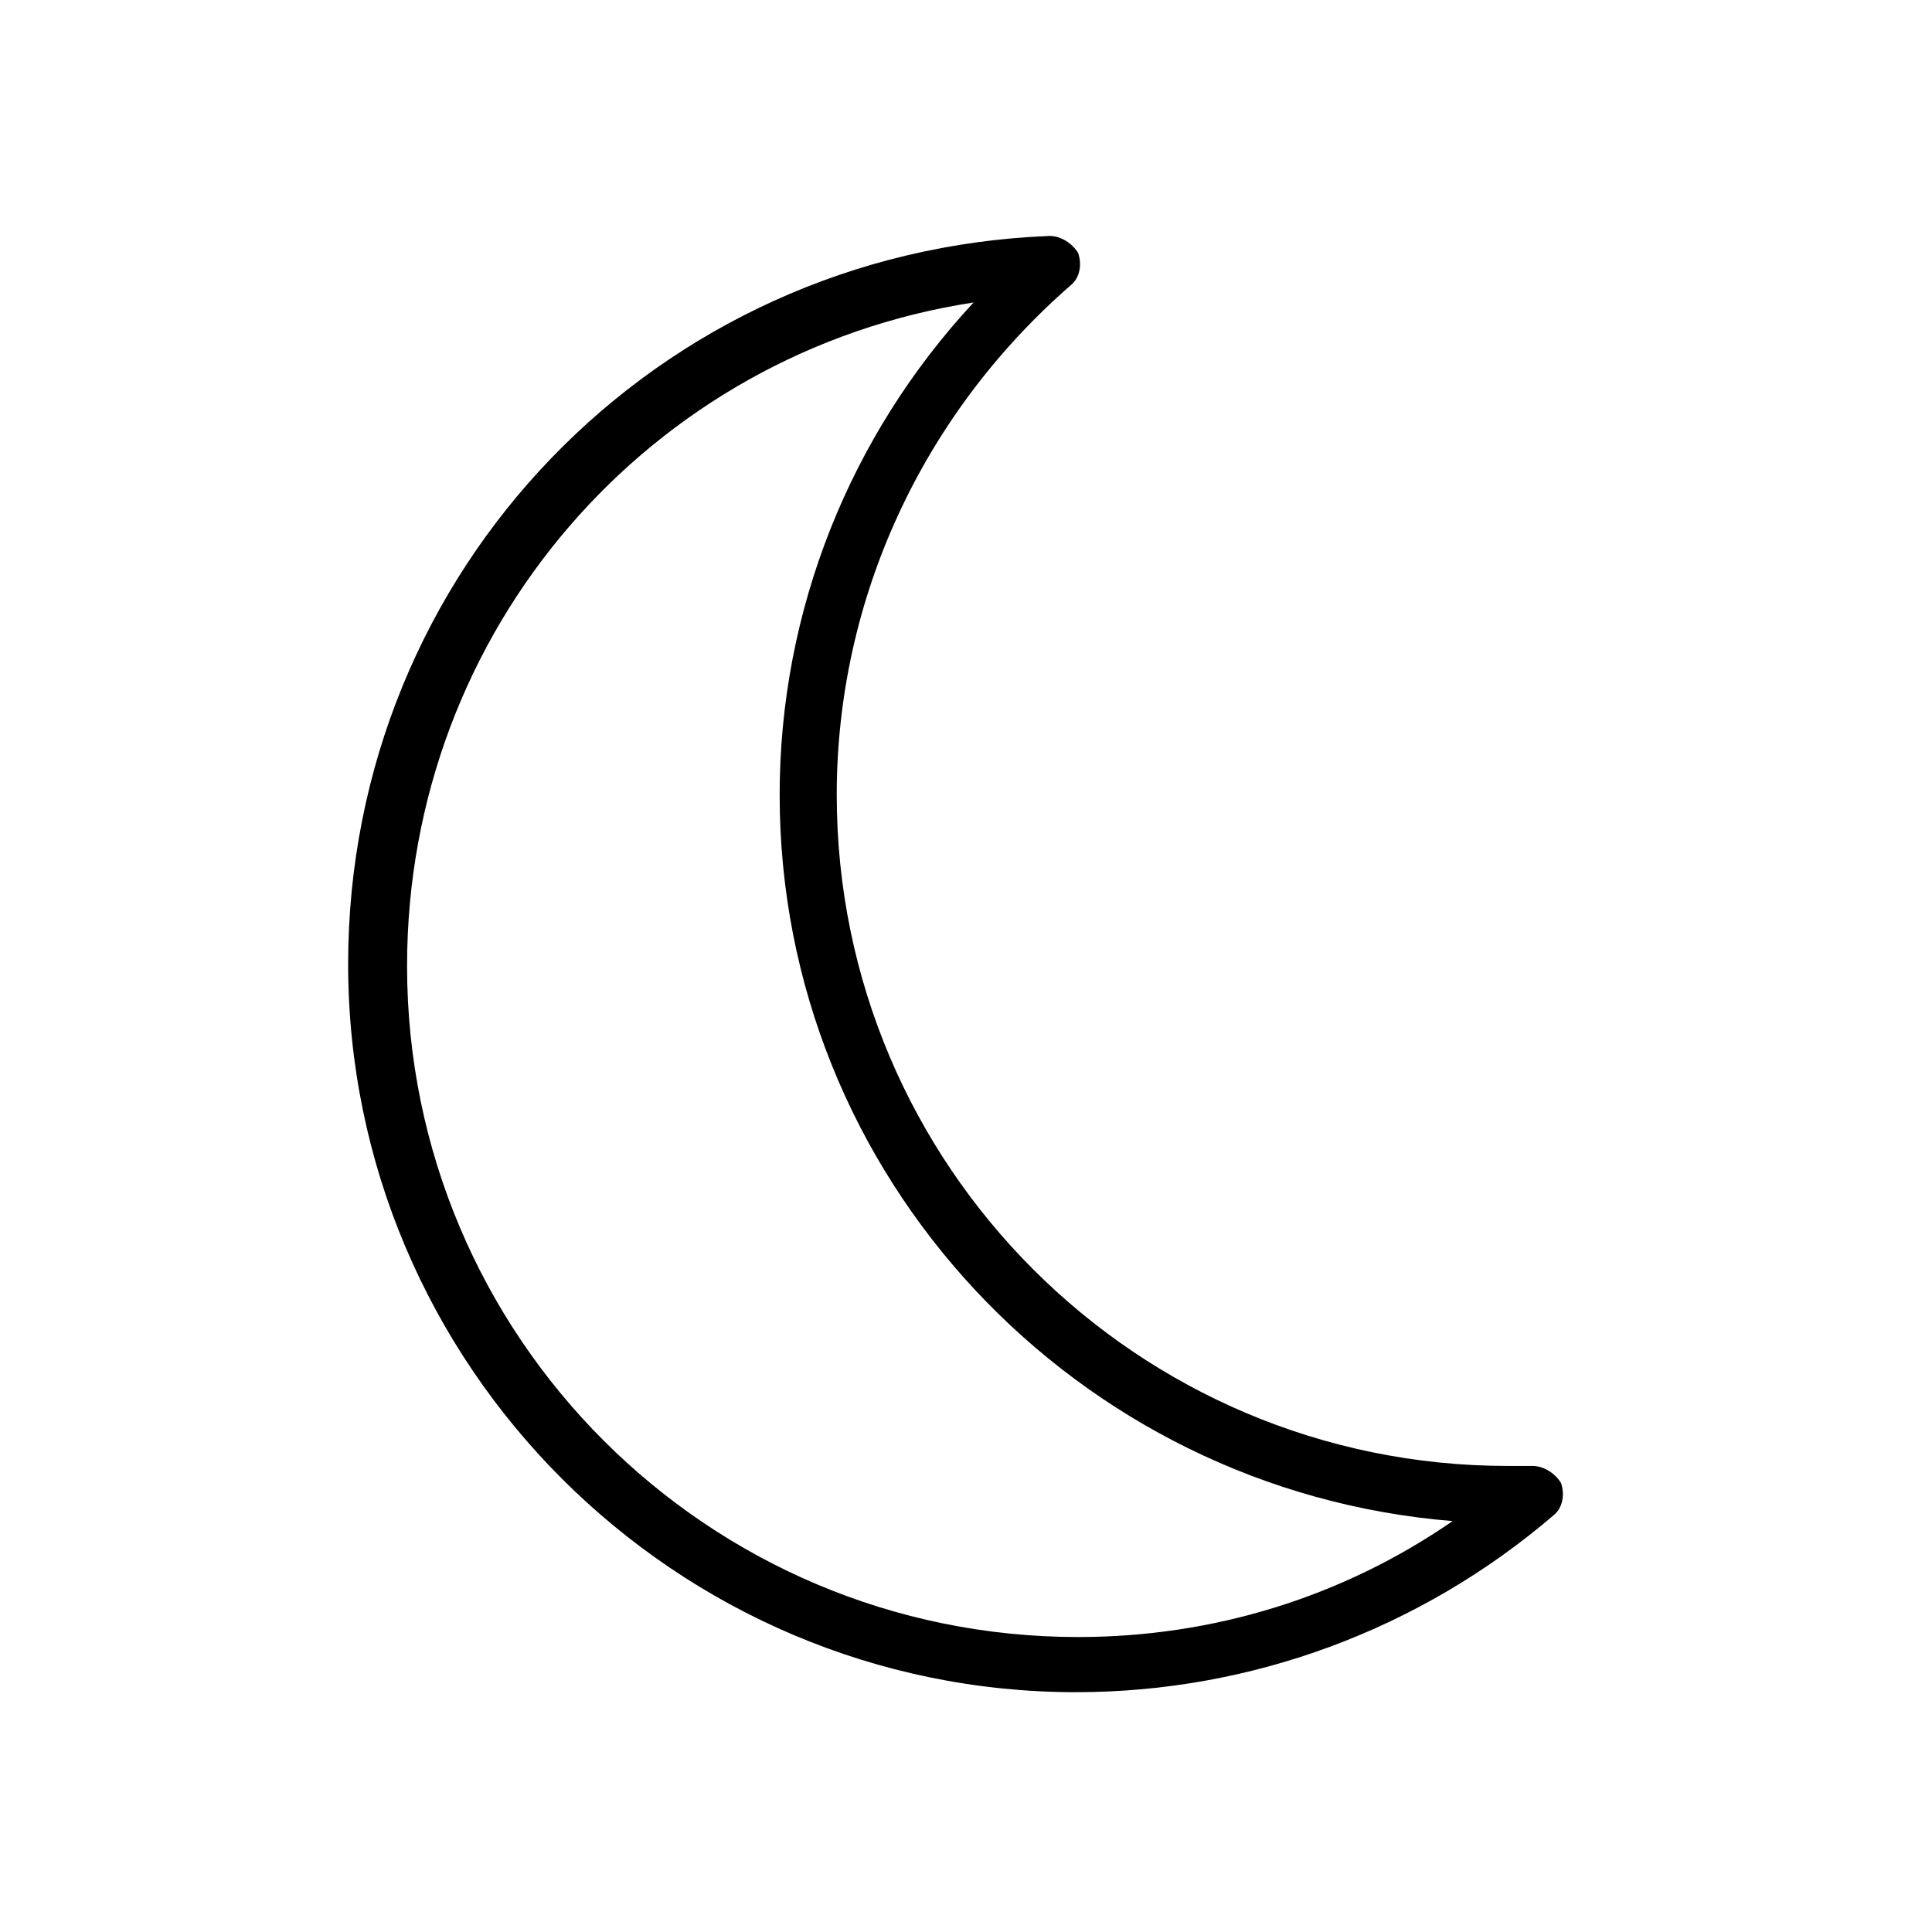 <?xml version="1.0" encoding="UTF-8"?>
<!-- The Best Svg Icon site in the world: iconSvg.co, Visit us! https://iconsvg.co -->
<svg fill="#000000" width="800px" height="800px" version="1.1" viewBox="144 144 512 512" xmlns="http://www.w3.org/2000/svg">
 <path d="m429.22 592.45c-106.3 0-192.96-86.656-192.96-192.96 0-104.29 81.617-188.93 185.91-192.96 3.023 0 6.047 2.016 7.559 4.535 1.008 3.023 0.504 6.551-2.016 8.566-39.297 34.262-61.969 83.129-61.969 135.02 0 98.242 79.602 177.84 177.84 177.84h6.047 0.504c3.023 0 6.047 2.016 7.559 4.535 1.008 3.023 0.504 6.551-2.016 8.566-35.266 30.227-80.105 46.852-126.46 46.852zm-27.203-368.29c-85.648 13.098-150.14 86.656-150.14 175.83 0 98.242 79.602 177.84 177.84 177.84 35.77 0 70.031-10.578 99.25-30.73-99.754-8.059-178.35-91.188-178.35-192.45 0-48.871 18.641-95.219 51.391-130.49z"/>
</svg>